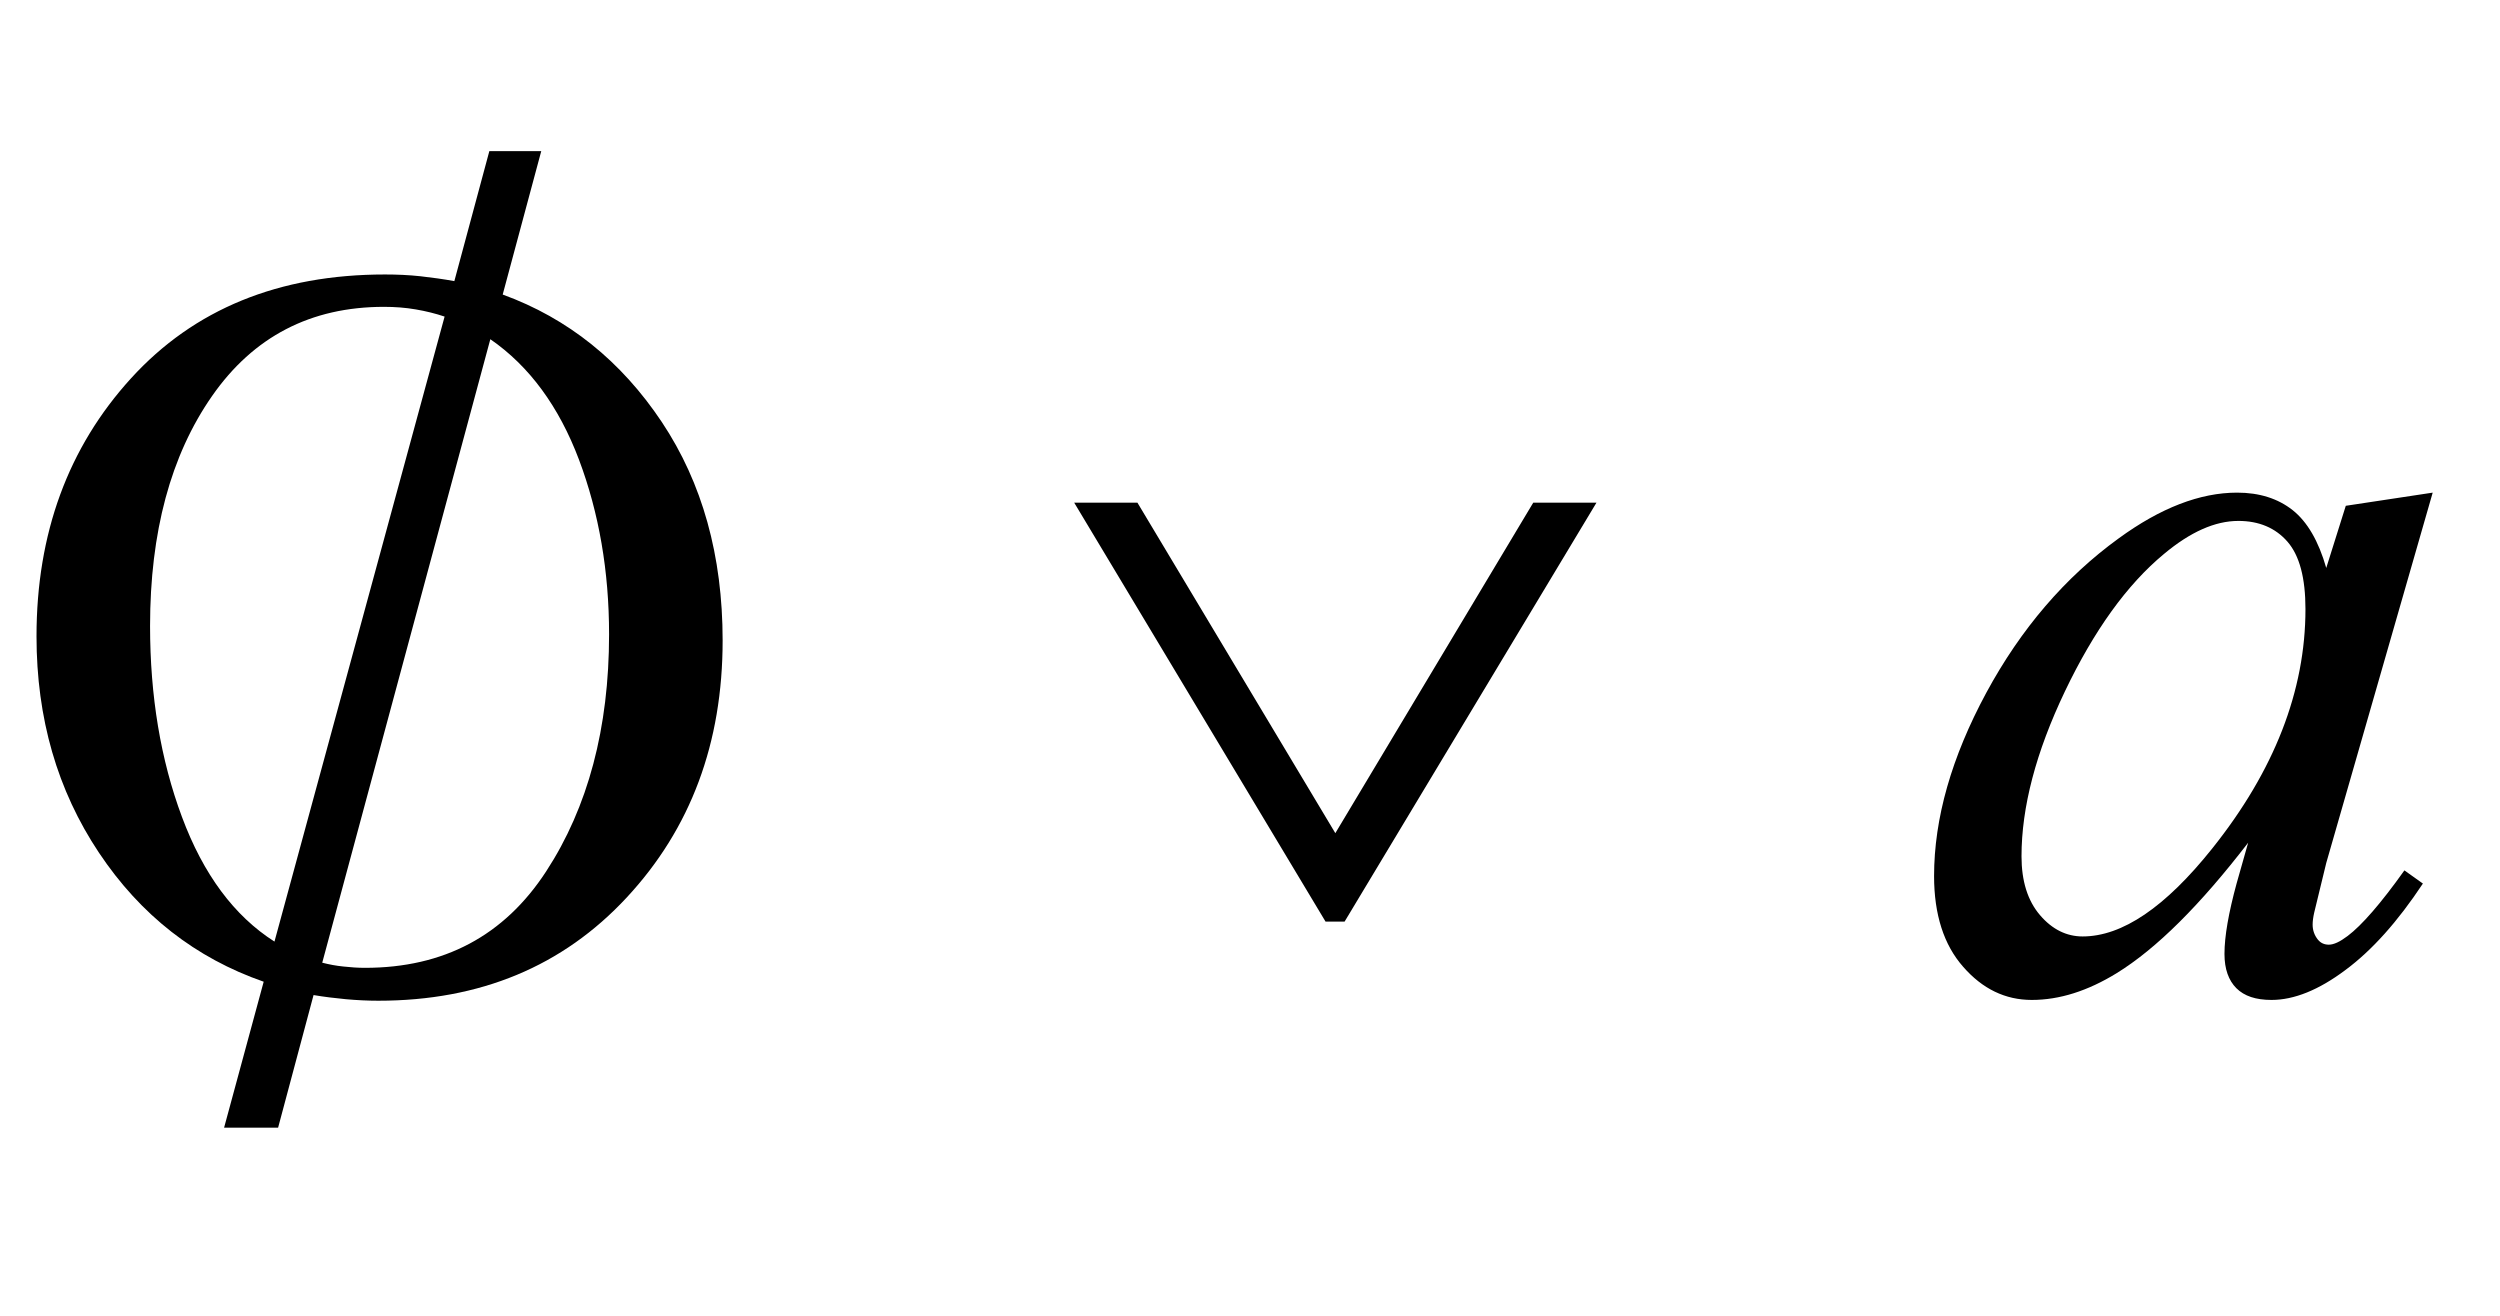 <?xml version="1.0" encoding="UTF-8"?>
<svg xmlns="http://www.w3.org/2000/svg" xmlns:xlink="http://www.w3.org/1999/xlink"  viewBox="0 0 38 20" version="1.1">
<defs>
<g>
<symbol overflow="visible" id="glyph0-0">
<path style="stroke:none;" d="M 1 0 L 1 -12.797 L 7 -12.797 L 7 0 Z M 2 -1 L 6 -1 L 6 -11.797 L 2 -11.797 Z M 2 -1 "/>
</symbol>
<symbol overflow="visible" id="glyph0-1">
<path style="stroke:none;" d="M 10.984 -5.266 C 10.984 -3.707 10.5 -2.406 9.527 -1.359 C 8.555 -0.312 7.297 0.211 5.75 0.211 C 5.59 0.211 5.426 0.203 5.258 0.188 C 5.09 0.172 4.926 0.152 4.766 0.125 L 4.227 2.141 L 3.406 2.141 L 4.008 -0.078 C 2.973 -0.438 2.137 -1.09 1.504 -2.039 C 0.871 -2.988 0.555 -4.082 0.555 -5.328 C 0.555 -6.891 1.035 -8.199 1.992 -9.25 C 2.949 -10.301 4.238 -10.828 5.852 -10.828 C 6.035 -10.828 6.215 -10.82 6.391 -10.801 C 6.566 -10.781 6.738 -10.758 6.906 -10.727 L 7.438 -12.703 L 8.227 -12.703 L 7.641 -10.523 C 8.637 -10.16 9.441 -9.512 10.059 -8.586 C 10.676 -7.66 10.984 -6.551 10.984 -5.266 Z M 6.758 -10.188 C 6.621 -10.234 6.477 -10.27 6.32 -10.297 C 6.164 -10.324 6.004 -10.336 5.836 -10.336 C 4.723 -10.336 3.852 -9.883 3.223 -8.98 C 2.594 -8.078 2.281 -6.91 2.281 -5.484 C 2.281 -4.422 2.441 -3.453 2.766 -2.582 C 3.09 -1.711 3.559 -1.078 4.172 -0.688 Z M 9.258 -5.359 C 9.258 -6.316 9.105 -7.203 8.801 -8.012 C 8.496 -8.82 8.047 -9.434 7.453 -9.844 L 4.898 -0.367 C 5.004 -0.34 5.109 -0.32 5.219 -0.309 C 5.328 -0.297 5.438 -0.289 5.547 -0.289 C 6.746 -0.289 7.664 -0.777 8.301 -1.754 C 8.938 -2.73 9.258 -3.934 9.258 -5.359 Z M 9.258 -5.359 "/>
</symbol>
<symbol overflow="visible" id="glyph0-2">
<path style="stroke:none;" d="M 5.438 -0.992 L 5.148 -0.992 L 1.328 -7.359 L 2.289 -7.359 L 5.297 -2.336 L 8.305 -7.359 L 9.266 -7.359 Z M 5.438 -0.992 "/>
</symbol>
<symbol overflow="visible" id="glyph1-0">
<path style="stroke:none;" d="M 2.359 0 L 2.359 -10.625 L 10.859 -10.625 L 10.859 0 Z M 2.625 -0.266 L 10.594 -0.266 L 10.594 -10.359 L 2.625 -10.359 Z M 2.625 -0.266 "/>
</symbol>
<symbol overflow="visible" id="glyph1-1">
<path style="stroke:none;" d="M 7.977 -7.512 L 6.359 -1.883 L 6.176 -1.129 C 6.16 -1.059 6.152 -0.996 6.152 -0.945 C 6.152 -0.859 6.18 -0.781 6.234 -0.715 C 6.277 -0.664 6.332 -0.641 6.398 -0.641 C 6.473 -0.641 6.566 -0.684 6.684 -0.773 C 6.898 -0.934 7.188 -1.266 7.547 -1.77 L 7.828 -1.57 C 7.445 -0.992 7.055 -0.555 6.648 -0.254 C 6.246 0.047 5.871 0.199 5.527 0.199 C 5.289 0.199 5.113 0.141 4.992 0.02 C 4.875 -0.098 4.812 -0.27 4.812 -0.5 C 4.812 -0.77 4.875 -1.125 4.996 -1.57 L 5.172 -2.191 C 4.445 -1.246 3.781 -0.582 3.172 -0.207 C 2.734 0.062 2.305 0.199 1.883 0.199 C 1.48 0.199 1.133 0.031 0.84 -0.305 C 0.547 -0.637 0.398 -1.098 0.398 -1.684 C 0.398 -2.562 0.664 -3.492 1.191 -4.469 C 1.719 -5.445 2.391 -6.227 3.203 -6.816 C 3.84 -7.281 4.441 -7.512 5.004 -7.512 C 5.344 -7.512 5.625 -7.422 5.848 -7.246 C 6.07 -7.07 6.242 -6.777 6.359 -6.367 L 6.656 -7.312 Z M 5.023 -7.082 C 4.668 -7.082 4.293 -6.914 3.895 -6.582 C 3.328 -6.113 2.828 -5.414 2.387 -4.492 C 1.945 -3.566 1.727 -2.73 1.727 -1.984 C 1.727 -1.609 1.82 -1.309 2.008 -1.09 C 2.195 -0.871 2.414 -0.766 2.656 -0.766 C 3.258 -0.766 3.914 -1.211 4.625 -2.102 C 5.57 -3.285 6.043 -4.5 6.043 -5.742 C 6.043 -6.215 5.953 -6.555 5.77 -6.766 C 5.586 -6.977 5.336 -7.082 5.023 -7.082 Z M 5.023 -7.082 "/>
</symbol>
</g>
</defs>
<g id="surface78858">
<g style="fill:rgb(0%,0%,0%);fill-opacity:1;">
  <use xlink:href="#glyph0-1" x="0" y="15"/>
</g>
<g style="fill:rgb(0%,0%,0%);fill-opacity:1;">
  <use xlink:href="#glyph0-2" x="15" y="15"/>
</g>
<g style="fill:rgb(0%,0%,0%);fill-opacity:1;">
  <use xlink:href="#glyph1-1" x="29" y="15"/>
</g>
</g>
</svg>